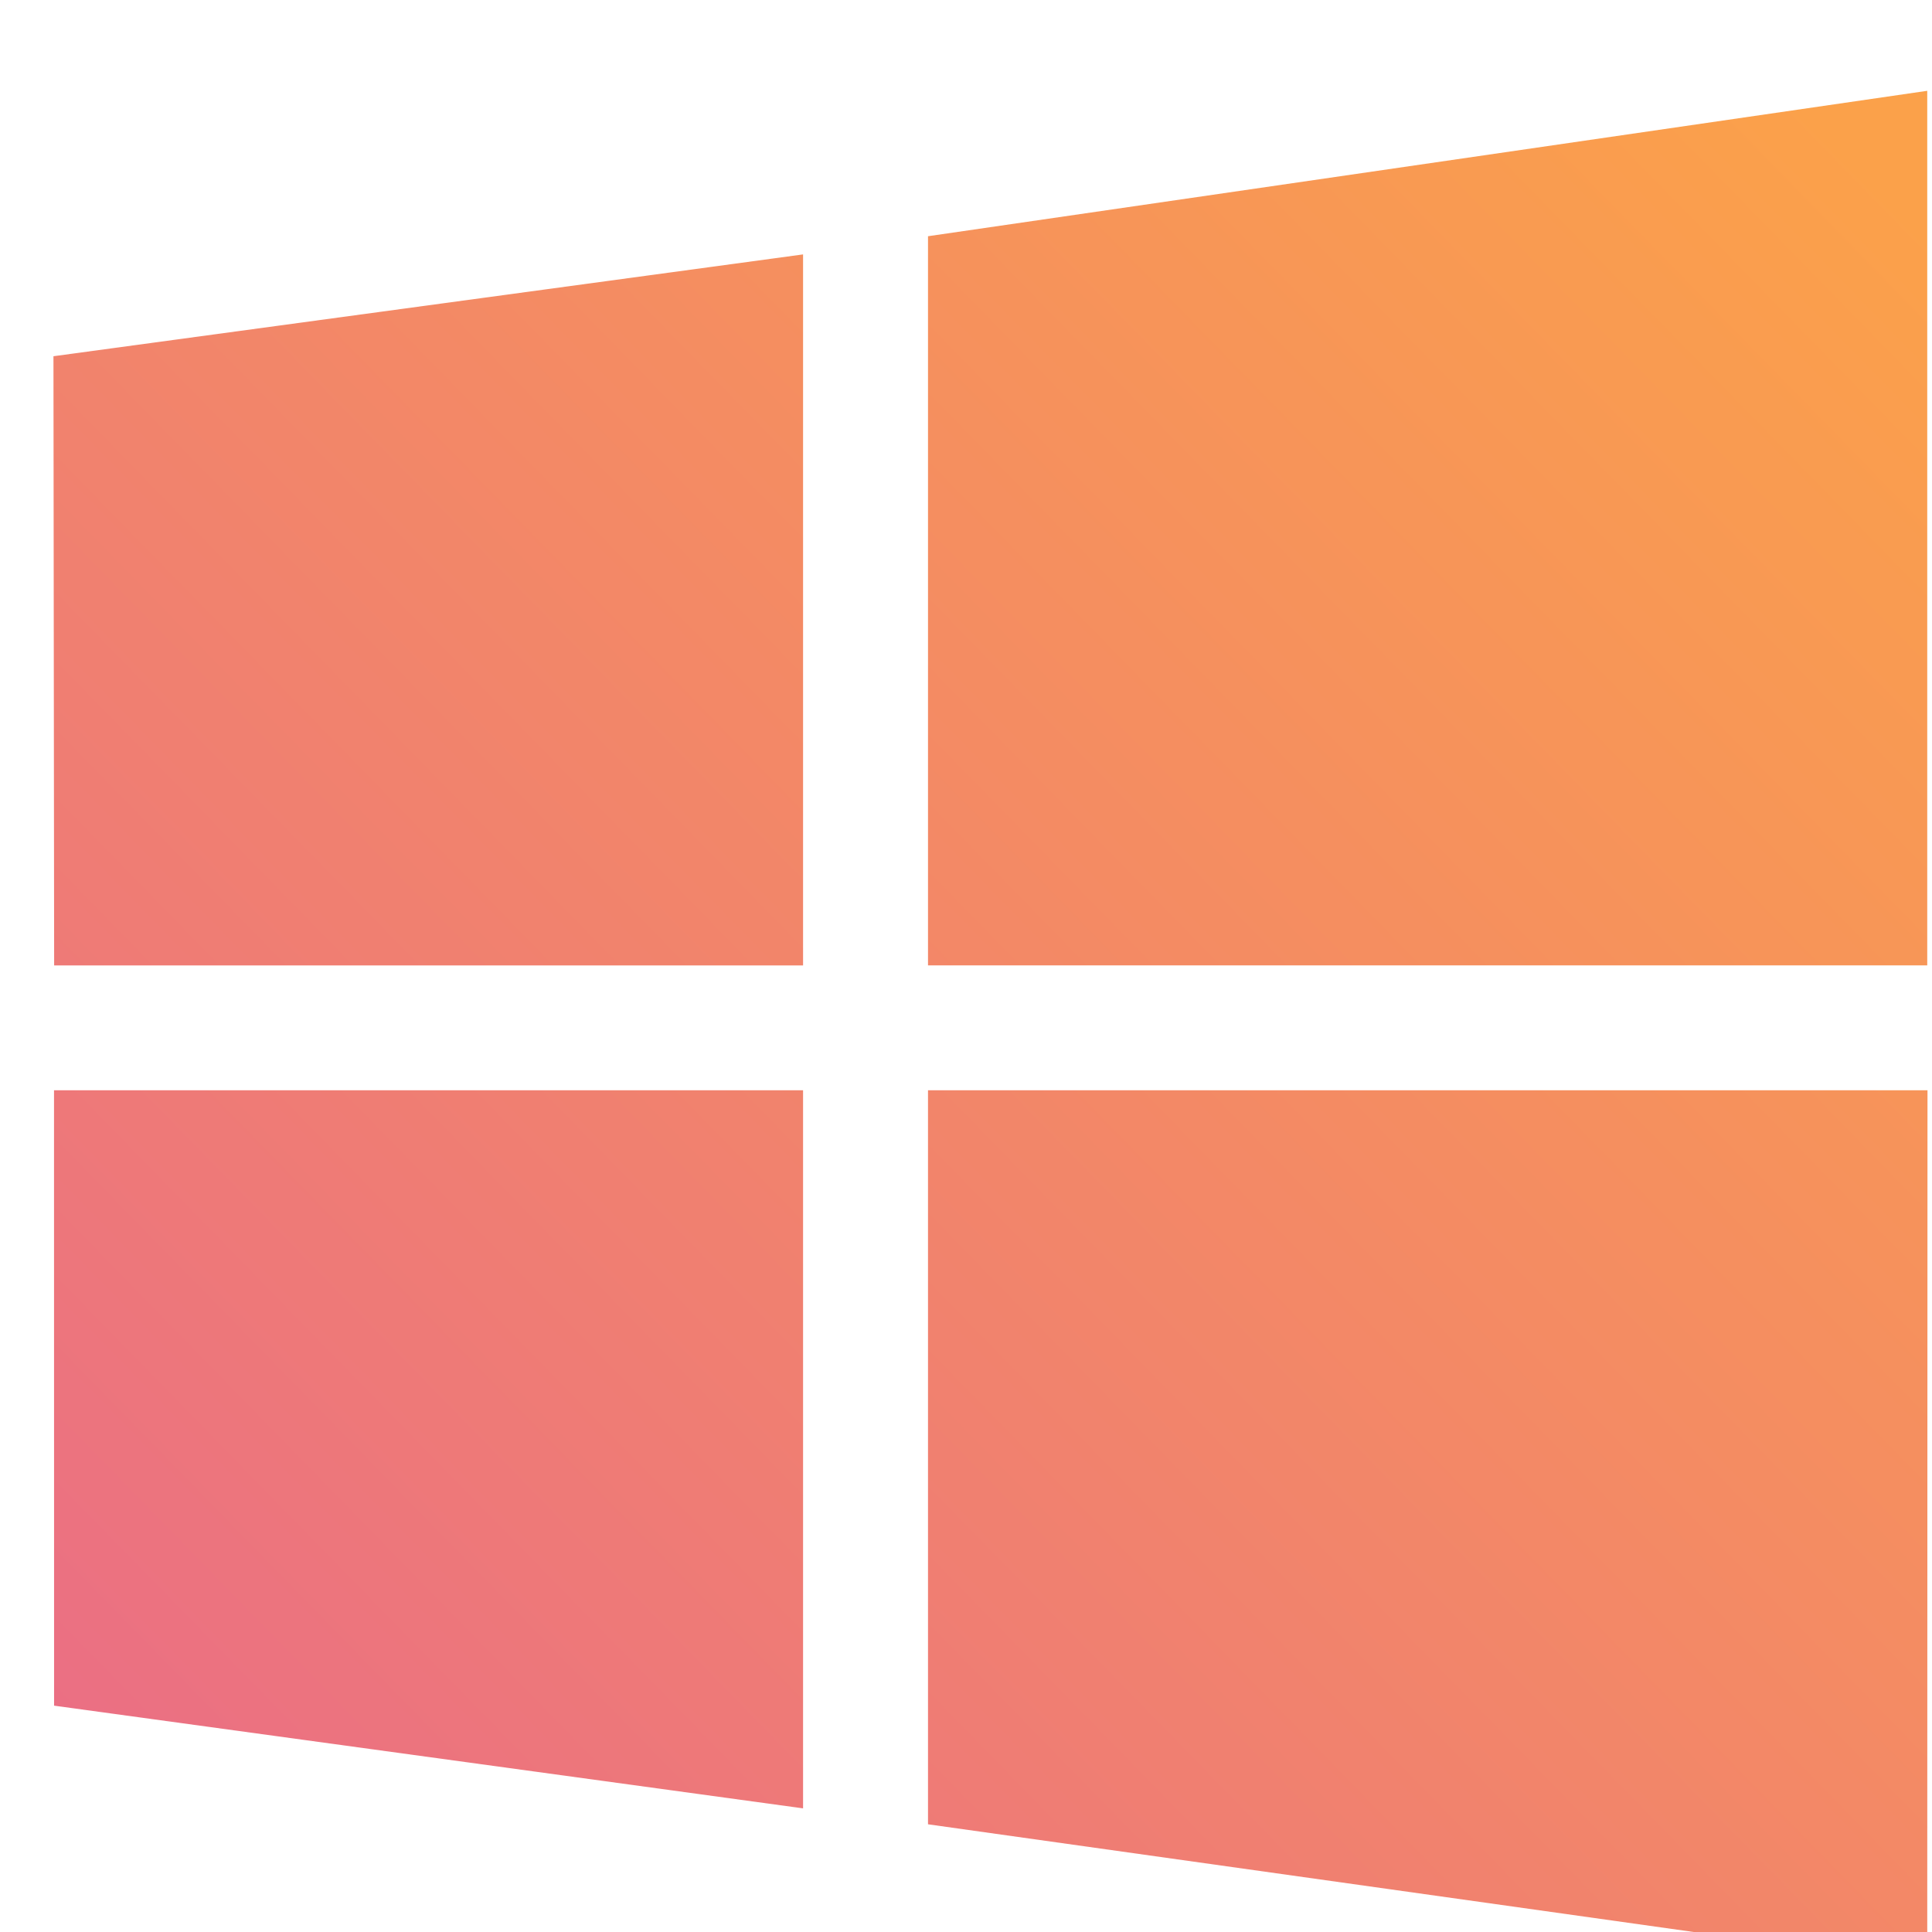 <?xml version="1.0" encoding="utf-8" ?>
<svg xmlns="http://www.w3.org/2000/svg" xmlns:xlink="http://www.w3.org/1999/xlink" width="30" height="30">
	<defs>
		<clipPath id="clip_0">
			<rect x="-1015.73" y="-21886.641" width="1241.6" height="22038.4" clip-rule="evenodd"/>
		</clipPath>
		<linearGradient id="gradient_0" gradientUnits="userSpaceOnUse" x1="29.21" y1="1.252" x2="0.76" y2="29.024">
			<stop offset="0" stop-color="rgb(251,161,74)"/>
			<stop offset="1" stop-color="rgb(234,109,134)"/>
		</linearGradient>
	</defs>
	<g clip-path="url(#clip_0)">
		<path fill="url(#gradient_0)" stroke="none" transform="matrix(0.97 0 0 0.97 0.83 1.41)" d="M29.996 0L14 2.328L14 14L29.996 14L29.996 0ZM0 4.249L0.011 14.001L12 14.001L12 2.619L0 4.249ZM0.01 25.851L12 27.495L12 16L0.009 16L0.01 25.851ZM30 16L29.996 30L14 27.75L14 16L30 16Z" fill-rule="evenodd"/>
	</g>
</svg>
